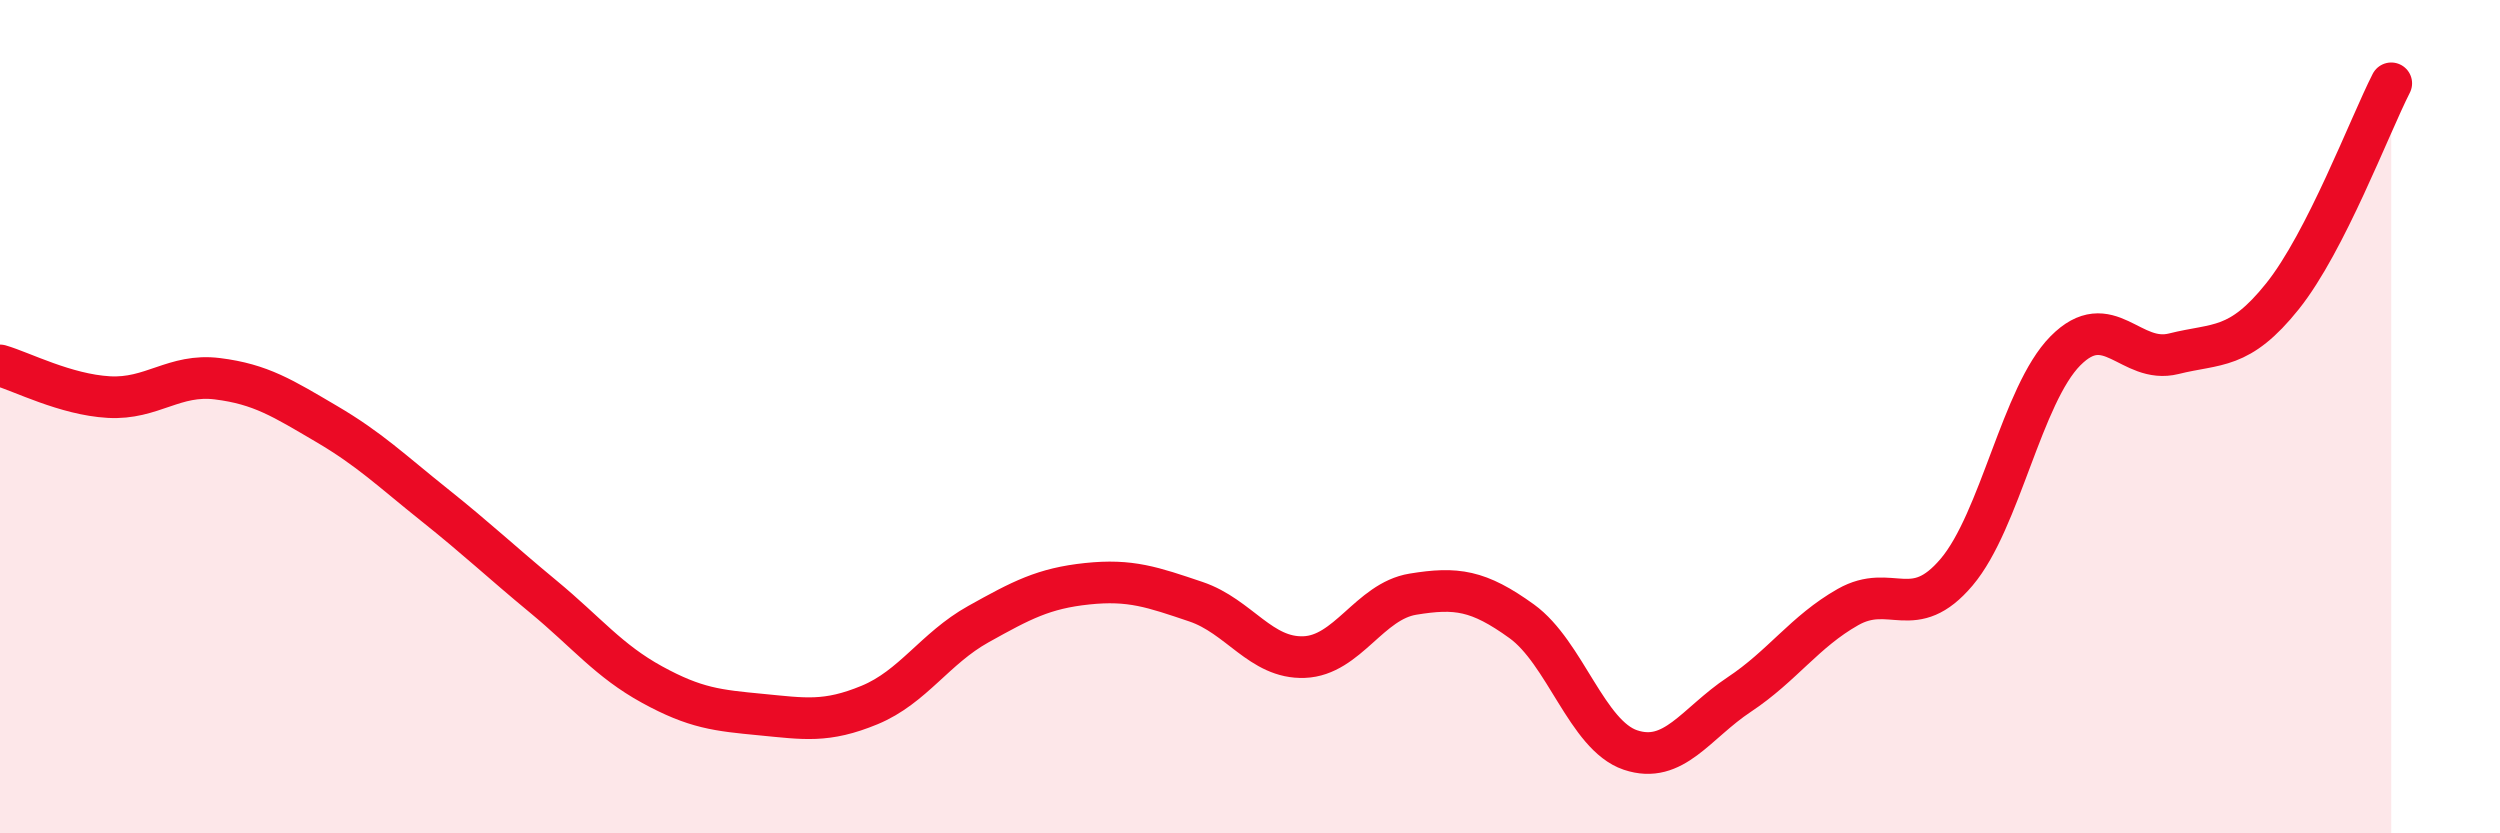 
    <svg width="60" height="20" viewBox="0 0 60 20" xmlns="http://www.w3.org/2000/svg">
      <path
        d="M 0,8.77 C 0.52,8.92 1.57,9.47 2.61,9.53 C 3.65,9.59 4.18,8.96 5.22,9.09 C 6.26,9.22 6.79,9.56 7.83,10.17 C 8.87,10.78 9.39,11.29 10.43,12.12 C 11.47,12.95 12,13.46 13.04,14.32 C 14.08,15.18 14.61,15.86 15.65,16.43 C 16.69,17 17.22,17.05 18.26,17.15 C 19.3,17.25 19.83,17.35 20.87,16.92 C 21.91,16.49 22.44,15.56 23.48,14.98 C 24.52,14.4 25.05,14.12 26.09,14.01 C 27.13,13.9 27.66,14.09 28.7,14.44 C 29.74,14.79 30.26,15.81 31.3,15.77 C 32.34,15.73 32.87,14.43 33.91,14.26 C 34.95,14.09 35.48,14.16 36.52,14.91 C 37.56,15.66 38.09,17.65 39.13,18 C 40.17,18.35 40.7,17.36 41.74,16.67 C 42.78,15.98 43.31,15.16 44.35,14.57 C 45.39,13.98 45.92,14.96 46.96,13.73 C 48,12.5 48.53,9.47 49.57,8.42 C 50.61,7.37 51.13,8.75 52.17,8.49 C 53.21,8.23 53.74,8.41 54.78,7.11 C 55.82,5.81 56.87,3.02 57.39,2L57.39 20L0 20Z"
        fill="#EB0A25"
        opacity="0.1"
        stroke-linecap="round"
        stroke-linejoin="round"
      />
      <path
        d="M 0,8.77 C 0.52,8.92 1.57,9.47 2.61,9.53 C 3.65,9.59 4.18,8.96 5.22,9.09 C 6.26,9.22 6.79,9.56 7.83,10.17 C 8.87,10.78 9.39,11.29 10.43,12.12 C 11.47,12.95 12,13.46 13.04,14.32 C 14.08,15.18 14.61,15.86 15.65,16.43 C 16.69,17 17.22,17.05 18.26,17.15 C 19.3,17.25 19.83,17.35 20.87,16.92 C 21.91,16.49 22.44,15.56 23.48,14.98 C 24.52,14.4 25.05,14.12 26.09,14.01 C 27.13,13.9 27.66,14.09 28.7,14.44 C 29.74,14.79 30.26,15.81 31.3,15.77 C 32.34,15.73 32.87,14.43 33.91,14.26 C 34.95,14.09 35.48,14.16 36.52,14.91 C 37.56,15.66 38.09,17.65 39.13,18 C 40.17,18.35 40.7,17.36 41.74,16.67 C 42.78,15.98 43.31,15.16 44.35,14.57 C 45.39,13.98 45.92,14.96 46.96,13.73 C 48,12.5 48.53,9.47 49.57,8.42 C 50.61,7.37 51.13,8.75 52.17,8.49 C 53.21,8.23 53.74,8.41 54.78,7.11 C 55.82,5.81 56.87,3.02 57.39,2"
        stroke="#EB0A25"
        stroke-width="1"
        fill="none"
        stroke-linecap="round"
        stroke-linejoin="round"
      />
    </svg>
  